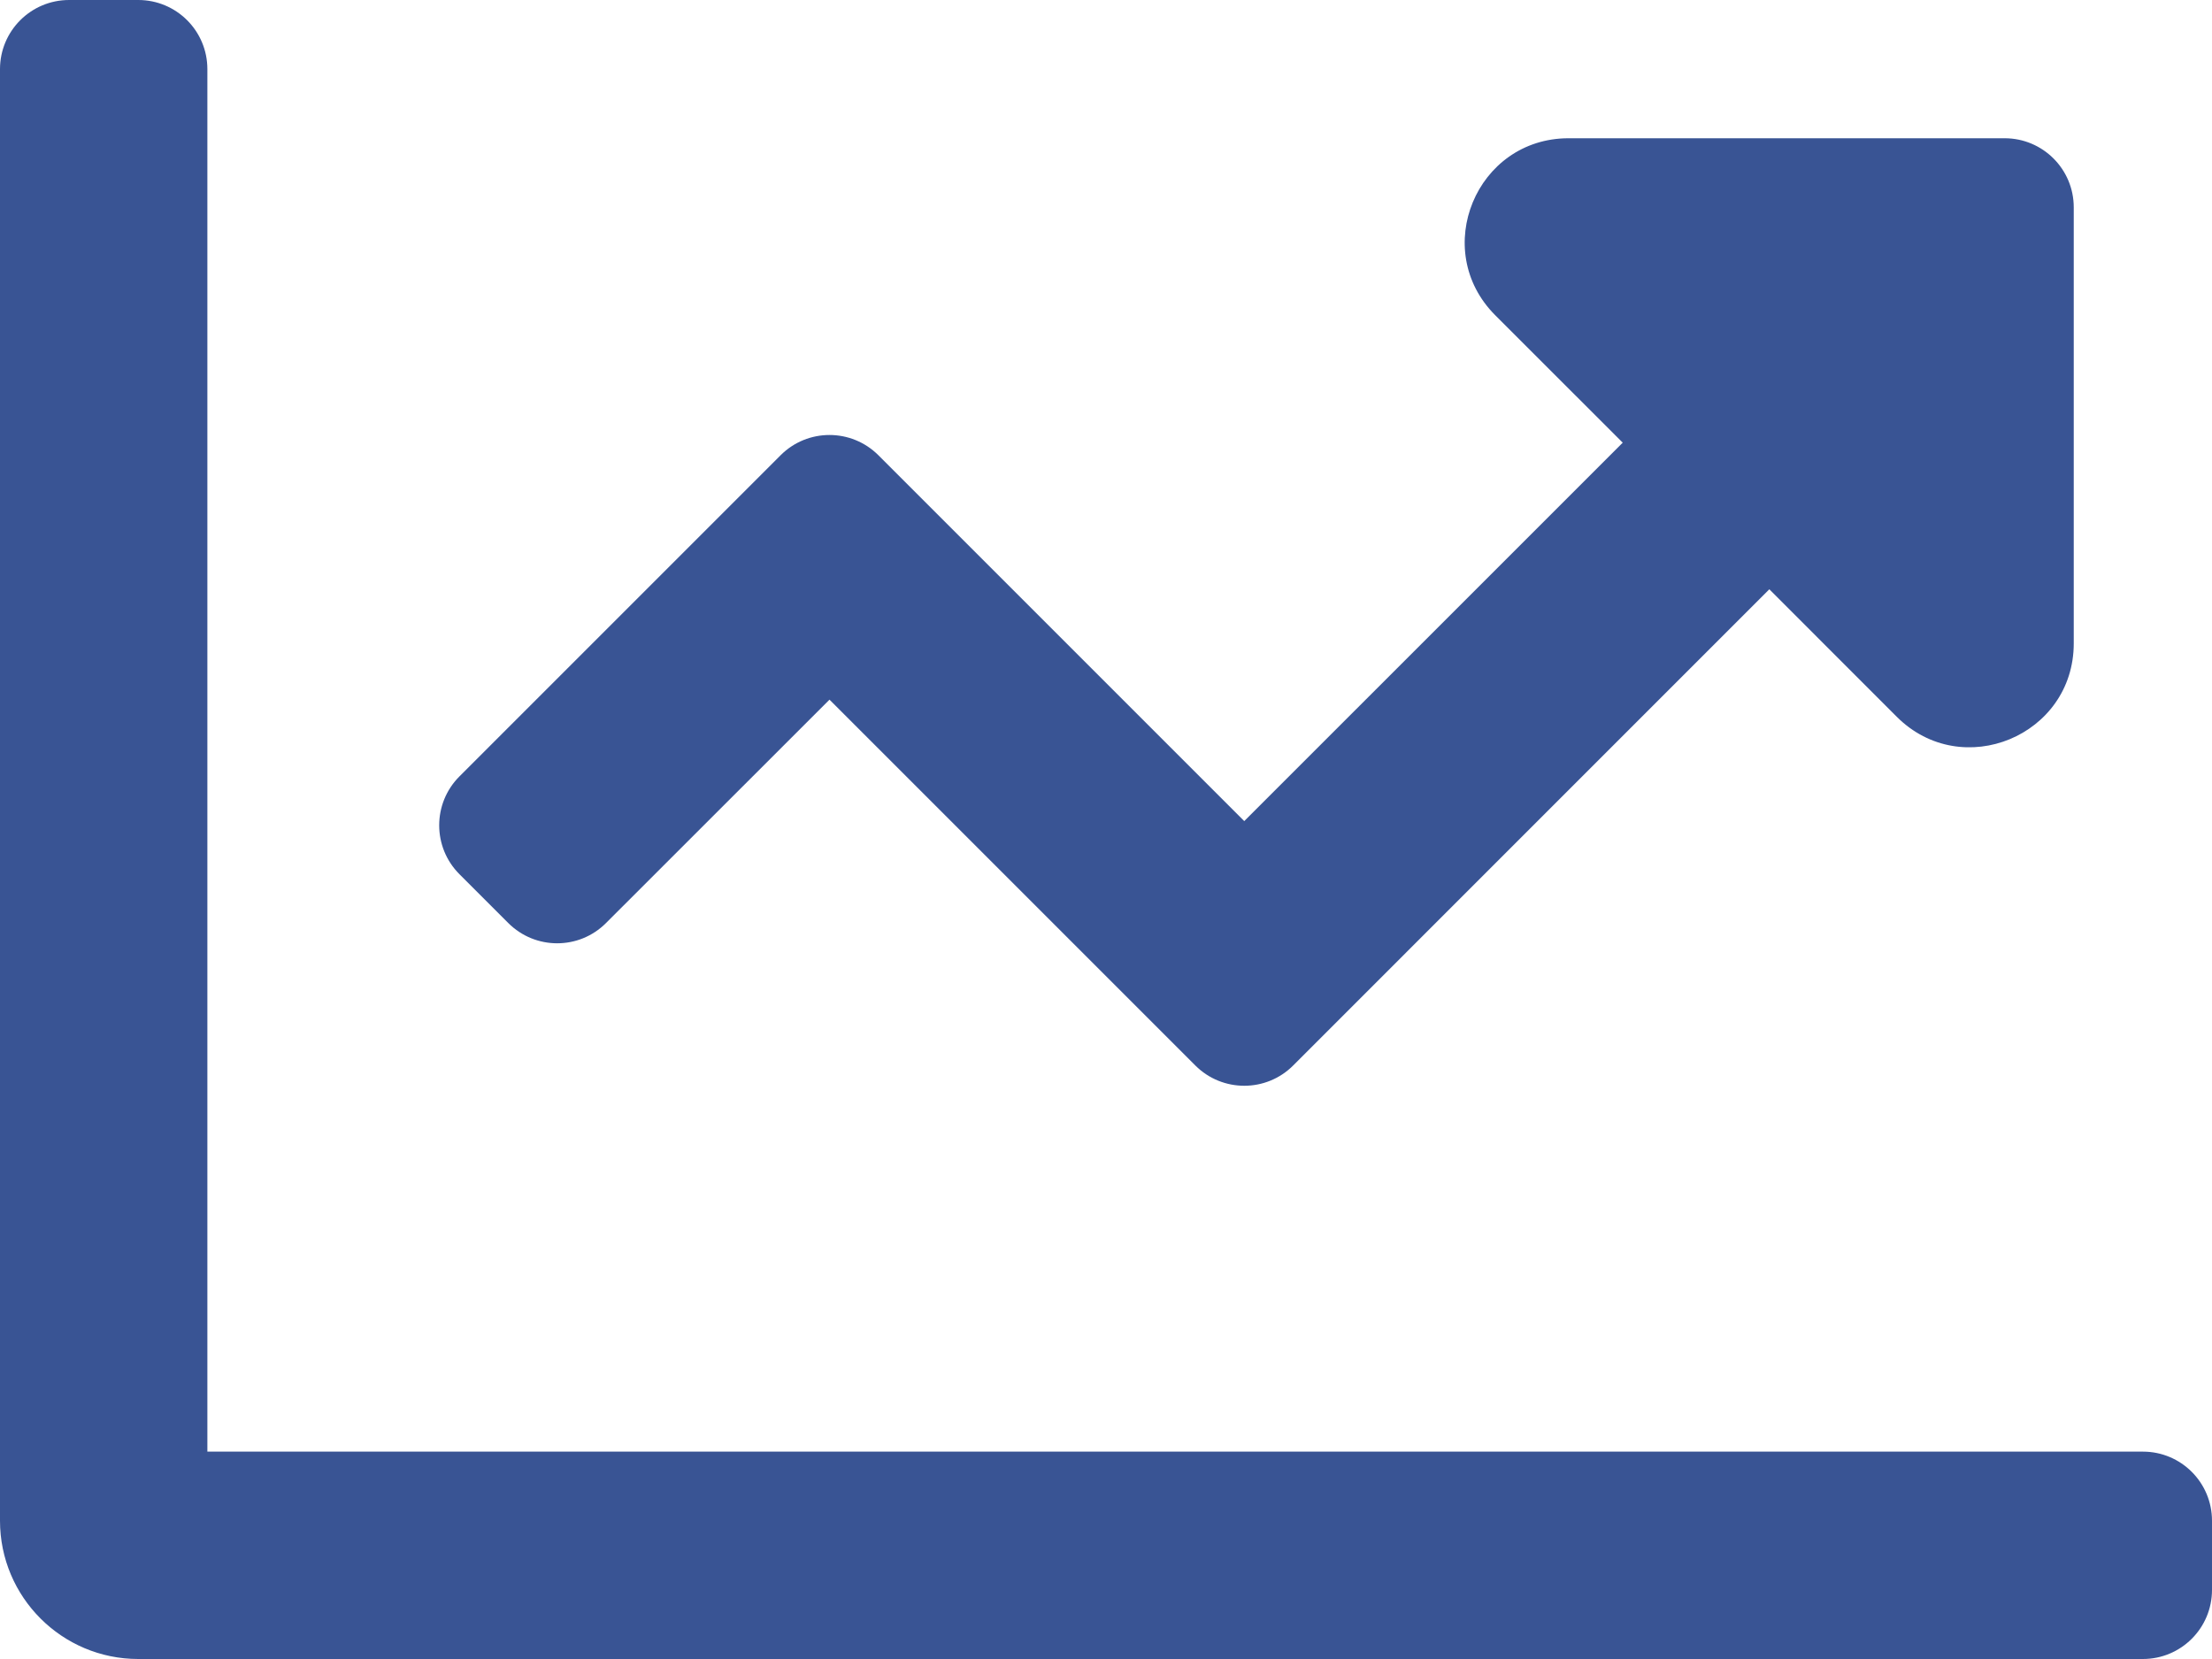 <?xml version="1.0" encoding="UTF-8"?>
<svg width="40px" height="30px" viewBox="0 0 40 30" version="1.1" xmlns="http://www.w3.org/2000/svg" xmlns:xlink="http://www.w3.org/1999/xlink">
    <!-- Generator: Sketch 55.1 (78136) - https://sketchapp.com -->
    <title></title>
    <desc>Created with Sketch.</desc>
    <g id="Page-1" stroke="none" stroke-width="1" fill="none" fill-rule="evenodd">
        <g id="Index" transform="translate(-399, -2821)" fill="#395494" fill-rule="nonzero">
            <g id="Privalumai" transform="translate(235, 2825)">
                <g id="2" transform="translate(164, 0)">
                    <g id="icon">
                        <path d="M9.191,12.691 L8.308,11.808 C7.82,11.32 7.82,10.528 8.308,10.04 L14.116,4.232 C14.604,3.744 15.395,3.744 15.884,4.232 L22.5,10.848 L29.344,4.005 L27.039,1.701 C25.858,0.52 26.695,-1.5 28.365,-1.5 L36.25,-1.5 C36.941,-1.5 37.5,-0.941 37.5,-0.25 L37.5,7.635 C37.5,9.305 35.48,10.142 34.299,8.961 L31.995,6.656 L23.384,15.268 C22.896,15.756 22.105,15.756 21.616,15.268 L15,8.652 L10.959,12.691 C10.471,13.18 9.68,13.18 9.191,12.691 Z M38.75,22.25 C39.441,22.25 40,22.809 40,23.5 L40,24.75 C40,25.441 39.441,26 38.75,26 L2.5,26 C1.12,26 0,24.88 0,23.5 L0,-2.75 C0,-3.441 0.559,-4 1.25,-4 L2.5,-4 C3.191,-4 3.75,-3.441 3.75,-2.75 L3.75,22.25 L38.75,22.25 Z" id=""></path>
                    </g>
                </g>
            </g>
        </g>
    </g>
</svg>